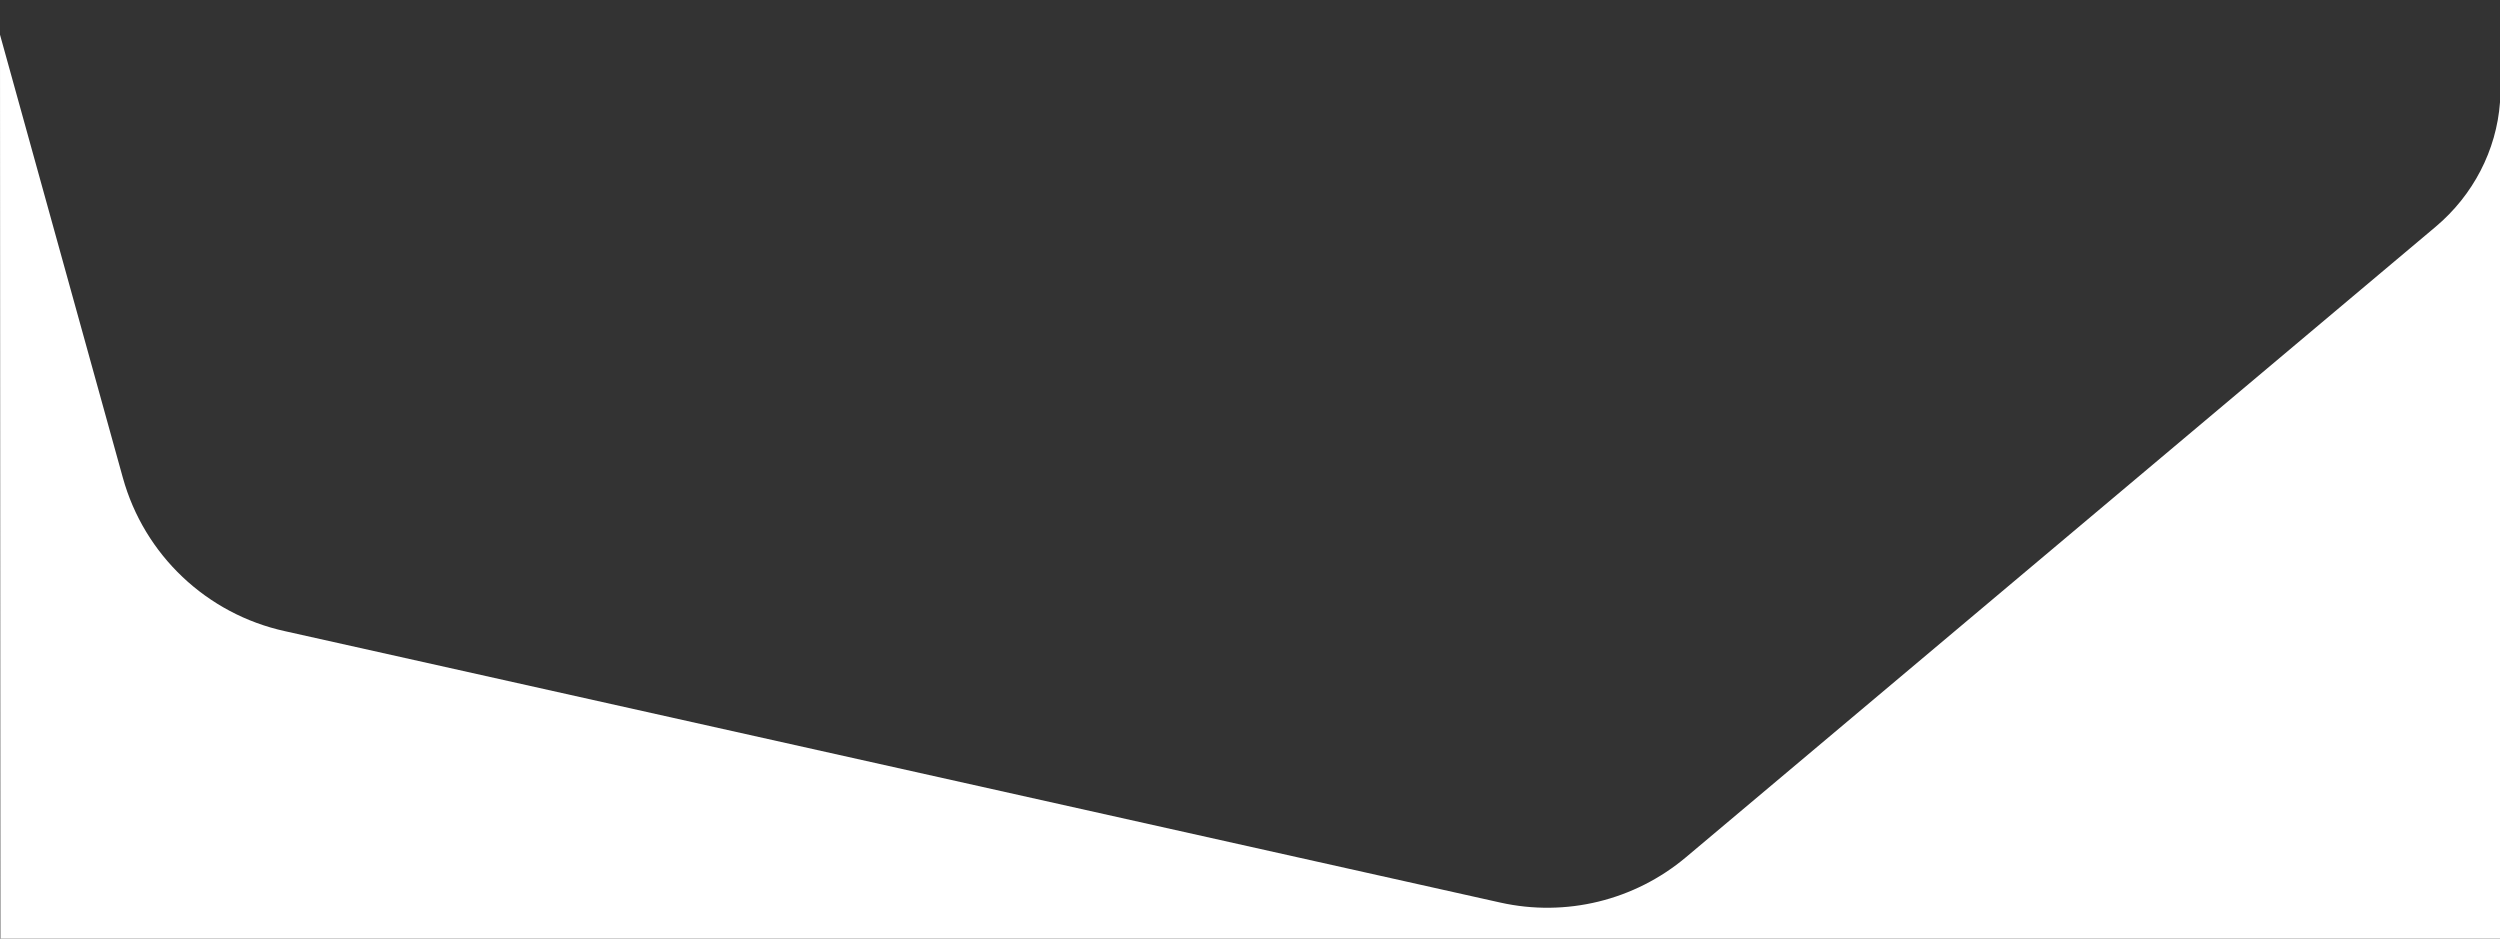 <?xml version="1.0" encoding="UTF-8"?>
<svg id="Capa_1" data-name="Capa 1" xmlns="http://www.w3.org/2000/svg" viewBox="0 0 1369 514">
  <rect x="0" y="0" width="1369" height="514" fill="#333333" stroke="none"/>
  <defs>
    <style>
      .cls-1 {
        fill: #fff;
      }
    </style>
  </defs>
  <path class="cls-1" d="m1369,56c-1.93,26.37-14.79,50.97-35.19,68.13l-410.57,345.28c-28.15,23.67-65.73,32.86-101.64,24.84L156.12,345.65c-42.94-9.38-77.15-41.76-88.86-84.09L0,19l.22,495.5h1369.28l-.5-458.5Z"/>
</svg>